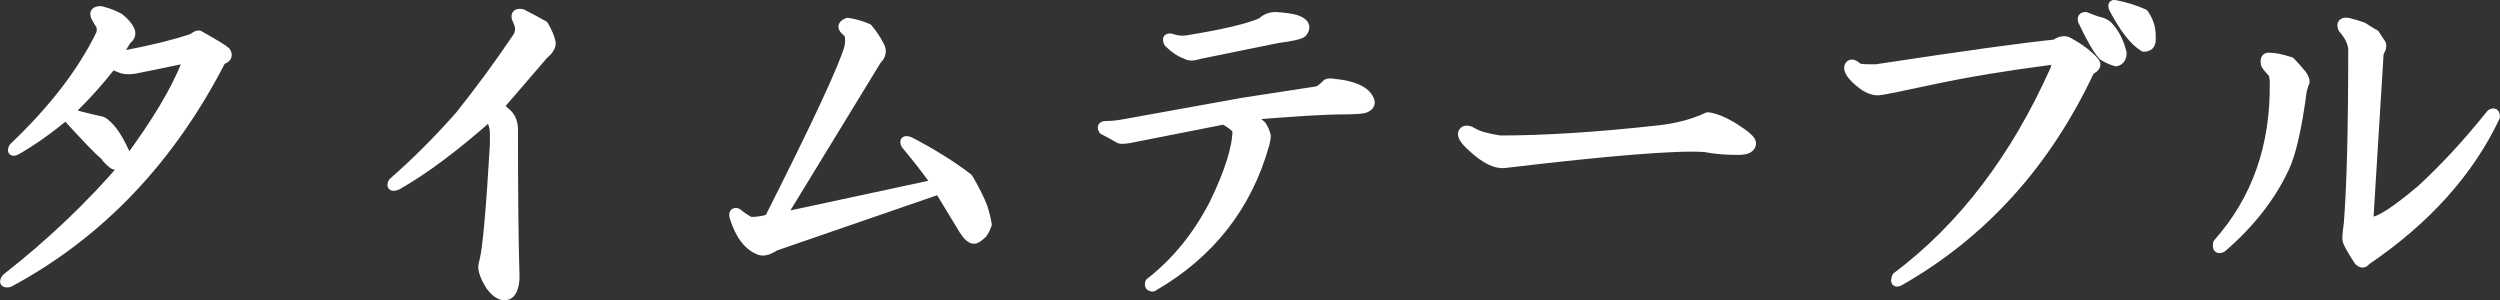 <?xml version="1.0" encoding="UTF-8"?><svg id="_レイヤー_2" xmlns="http://www.w3.org/2000/svg" viewBox="0 0 268.83 32.29"><rect x="0" y="0" width="268.83" height="32.29" fill="#333333" stroke="none"/><defs><style>.cls-1{fill:#fff;stroke:#fff;stroke-linejoin:round;}</style></defs><g id="_レイヤー_1-2"><path class="cls-1" d="m12.86,1.94c.52.42.88.83,1.09,1.25.21.42.1.78-.31,1.09-.31.52-.68,1.09-1.09,1.72l1.25-.16c2.71-.52,5-1.09,6.88-1.72.42-.31.68-.42.78-.31,1.67.94,2.6,1.51,2.81,1.72.31.42.16.73-.47.94C18.28,17.21,10.68,25.17.99,30.38c-.52.1-.62-.05-.31-.47,4.79-3.75,9.06-7.81,12.81-12.19-.42.1-.83.1-1.25,0-.42-.31-.73-.62-.94-.94-.73-.62-2.14-2.08-4.22-4.38-1.88,1.56-3.65,2.81-5.31,3.75-.42.21-.52.1-.31-.31C5.73,11.79,8.85,7.73,10.83,3.66c.1-.31.1-.62,0-.94-.21-.31-.37-.57-.47-.78-.31-.52-.16-.78.47-.78.83.21,1.51.47,2.03.78Zm1.72,5.47c-.52.1-.99.1-1.41,0-.31-.1-.68-.26-1.09-.47-1.56,1.98-3.12,3.7-4.69,5.16.52.21,1.72.52,3.59.94.94.52,1.88,1.93,2.81,4.22,3.02-4.06,5.1-7.55,6.25-10.47,0-.31-.05-.47-.16-.47-2.5.52-4.27.89-5.31,1.09Z"/><path class="cls-1" d="m56.14,1.48c.83.42,1.61.83,2.34,1.25.42.73.68,1.35.78,1.88,0,.42-.26.83-.78,1.25l-4.84,5.62c.31.21.62.47.94.78.42.42.62.99.62,1.72,0,6.77.05,11.98.16,15.62v.47c-.11,1.15-.47,1.72-1.09,1.72-.52,0-1.04-.37-1.56-1.09-.52-.83-.78-1.51-.78-2.03,0-.1.05-.36.16-.78.31-1.25.68-5.36,1.09-12.34v-1.09c0-.83-.21-1.46-.62-1.88-3.65,3.23-6.93,5.68-9.84,7.34-.52.21-.68.1-.47-.31,2.5-2.19,4.89-4.58,7.19-7.19,2.08-2.6,4.11-5.36,6.09-8.28.31-.42.42-.88.31-1.41-.11-.31-.21-.57-.31-.78-.11-.42.1-.57.62-.47Z"/><path class="cls-1" d="m93.33,3.04c.52.62.94,1.25,1.25,1.88.31.52.21,1.04-.31,1.56l-10.31,16.88,16.72-3.59c-1.04-1.46-2.14-2.86-3.28-4.22-.21-.42-.05-.52.47-.31,2.39,1.25,4.48,2.55,6.25,3.91.73,1.25,1.25,2.29,1.56,3.12.21.62.36,1.25.47,1.88-.11.31-.26.62-.47.94-.42.42-.73.62-.94.62-.31,0-.68-.31-1.09-.94l-2.66-4.38-17.66,6.09c-.62.42-1.15.57-1.56.47-1.25-.42-2.19-1.61-2.81-3.59-.11-.42,0-.57.31-.47.52.42.99.73,1.41.94.73,0,1.41-.1,2.03-.31,5.1-10.1,7.97-16.25,8.59-18.44.1-.52.1-.99,0-1.41-.11-.1-.26-.26-.47-.47-.31-.31-.21-.57.31-.78.73.1,1.46.31,2.19.62Z"/><path class="cls-1" d="m143.49,8.98c2.08.21,3.33.78,3.75,1.72.21.42.05.73-.47.94-.31.1-1.09.16-2.34.16-1.88,0-5.31.21-10.31.62.73.42,1.25.78,1.56,1.09.21.31.36.68.47,1.09,0,.21-.05.52-.16.94-1.88,6.67-5.89,11.77-12.03,15.31-.31,0-.42-.16-.31-.47,2.81-2.19,5.1-5,6.88-8.44,1.67-3.44,2.5-6.09,2.5-7.97-.21-.31-.68-.68-1.41-1.09l-9.53,1.88c-.94.21-1.51.26-1.72.16-.52-.31-1.09-.62-1.72-.94-.21-.31-.11-.47.31-.47.52,0,1.09-.05,1.72-.16l12.97-2.34c3.33-.52,6.04-.94,8.12-1.25.31-.21.57-.42.78-.62.1-.21.42-.26.94-.16Zm-3.75-6.72c.62.31.73.73.31,1.25-.21.21-1.09.42-2.66.62l-8.44,1.72c-.62.21-1.09.21-1.41,0-.62-.21-1.25-.62-1.88-1.25-.21-.42-.11-.57.31-.47.62.21,1.2.26,1.72.16,3.85-.62,6.51-1.25,7.97-1.88.42-.42.94-.62,1.56-.62,1.35.1,2.19.26,2.5.47Z"/><path class="cls-1" d="m161.3,15.07c4.79,0,10.47-.36,17.03-1.09,1.98-.21,3.75-.68,5.31-1.41.83.1,1.82.52,2.97,1.25,1.14.73,1.72,1.25,1.72,1.56,0,.52-.47.78-1.41.78-1.36,0-2.55-.1-3.59-.31-3.02-.21-10.21.37-21.56,1.72-.94.1-2.08-.47-3.44-1.72-.94-.83-1.25-1.41-.94-1.72.21-.21.57-.16,1.09.16.52.31,1.46.57,2.81.78Z"/><path class="cls-1" d="m225.21,6.63c.31.31.16.62-.47.94-4.69,10-11.51,17.55-20.47,22.66-.42.21-.52.05-.31-.47,7.08-5.31,12.76-12.76,17.03-22.34.21-.73.05-1.04-.47-.94-4.79.62-8.91,1.3-12.34,2.03-3.86.83-5.94,1.25-6.25,1.25-.42,0-.89-.16-1.41-.47-1.15-.83-1.72-1.51-1.72-2.03.1-.42.36-.47.78-.16.1.21.52.31,1.25.31h.94c9.58-1.46,15.99-2.34,19.22-2.66.62-.42,1.14-.47,1.56-.16,1.14.62,2.03,1.3,2.66,2.03Zm1.41-3.91c.73.73,1.25,1.72,1.56,2.97,0,.52-.21.83-.62.94-.42-.1-.89-.31-1.41-.62-.52-.52-1.25-1.77-2.19-3.75-.11-.31,0-.47.31-.47.52.21.94.37,1.25.47.52.1.88.26,1.09.47Zm3.91-1.25c.52.73.78,1.51.78,2.34v.47c0,.52-.26.78-.78.78-1.04-.62-2.14-2.03-3.28-4.22-.11-.31,0-.42.31-.31,1.04.21,2.03.52,2.97.94Z"/><path class="cls-1" d="m246.3,6.63c.42.42.83.89,1.25,1.41.21.31.31.57.31.78-.11.21-.21.52-.31.94-.52,3.96-1.15,6.72-1.88,8.28-1.46,3.12-3.7,5.99-6.72,8.59-.42.21-.57.05-.47-.47,4.17-4.69,6.2-10.47,6.09-17.34,0-.31-.05-.62-.16-.94-.31-.31-.57-.62-.78-.94-.11-.52,0-.78.31-.78.62,0,1.41.16,2.34.47Zm9.06-2.97c.21.31.42.62.62.94.21.21.16.57-.16,1.09l-1.09,17.66c0,.31.1.47.31.47.83,0,2.6-1.15,5.31-3.44,2.5-2.29,5-5,7.5-8.12.31-.21.47-.1.47.31-2.81,5.94-7.45,11.09-13.91,15.47-.21.31-.47.31-.78,0-.83-1.25-1.25-2.03-1.25-2.34,0-.42.05-.99.16-1.72.31-3.96.47-10.16.47-18.59,0-.73-.37-1.51-1.09-2.34-.21-.52,0-.73.62-.62.42.1.94.26,1.56.47.31.21.73.47,1.25.78Z"/></g></svg>